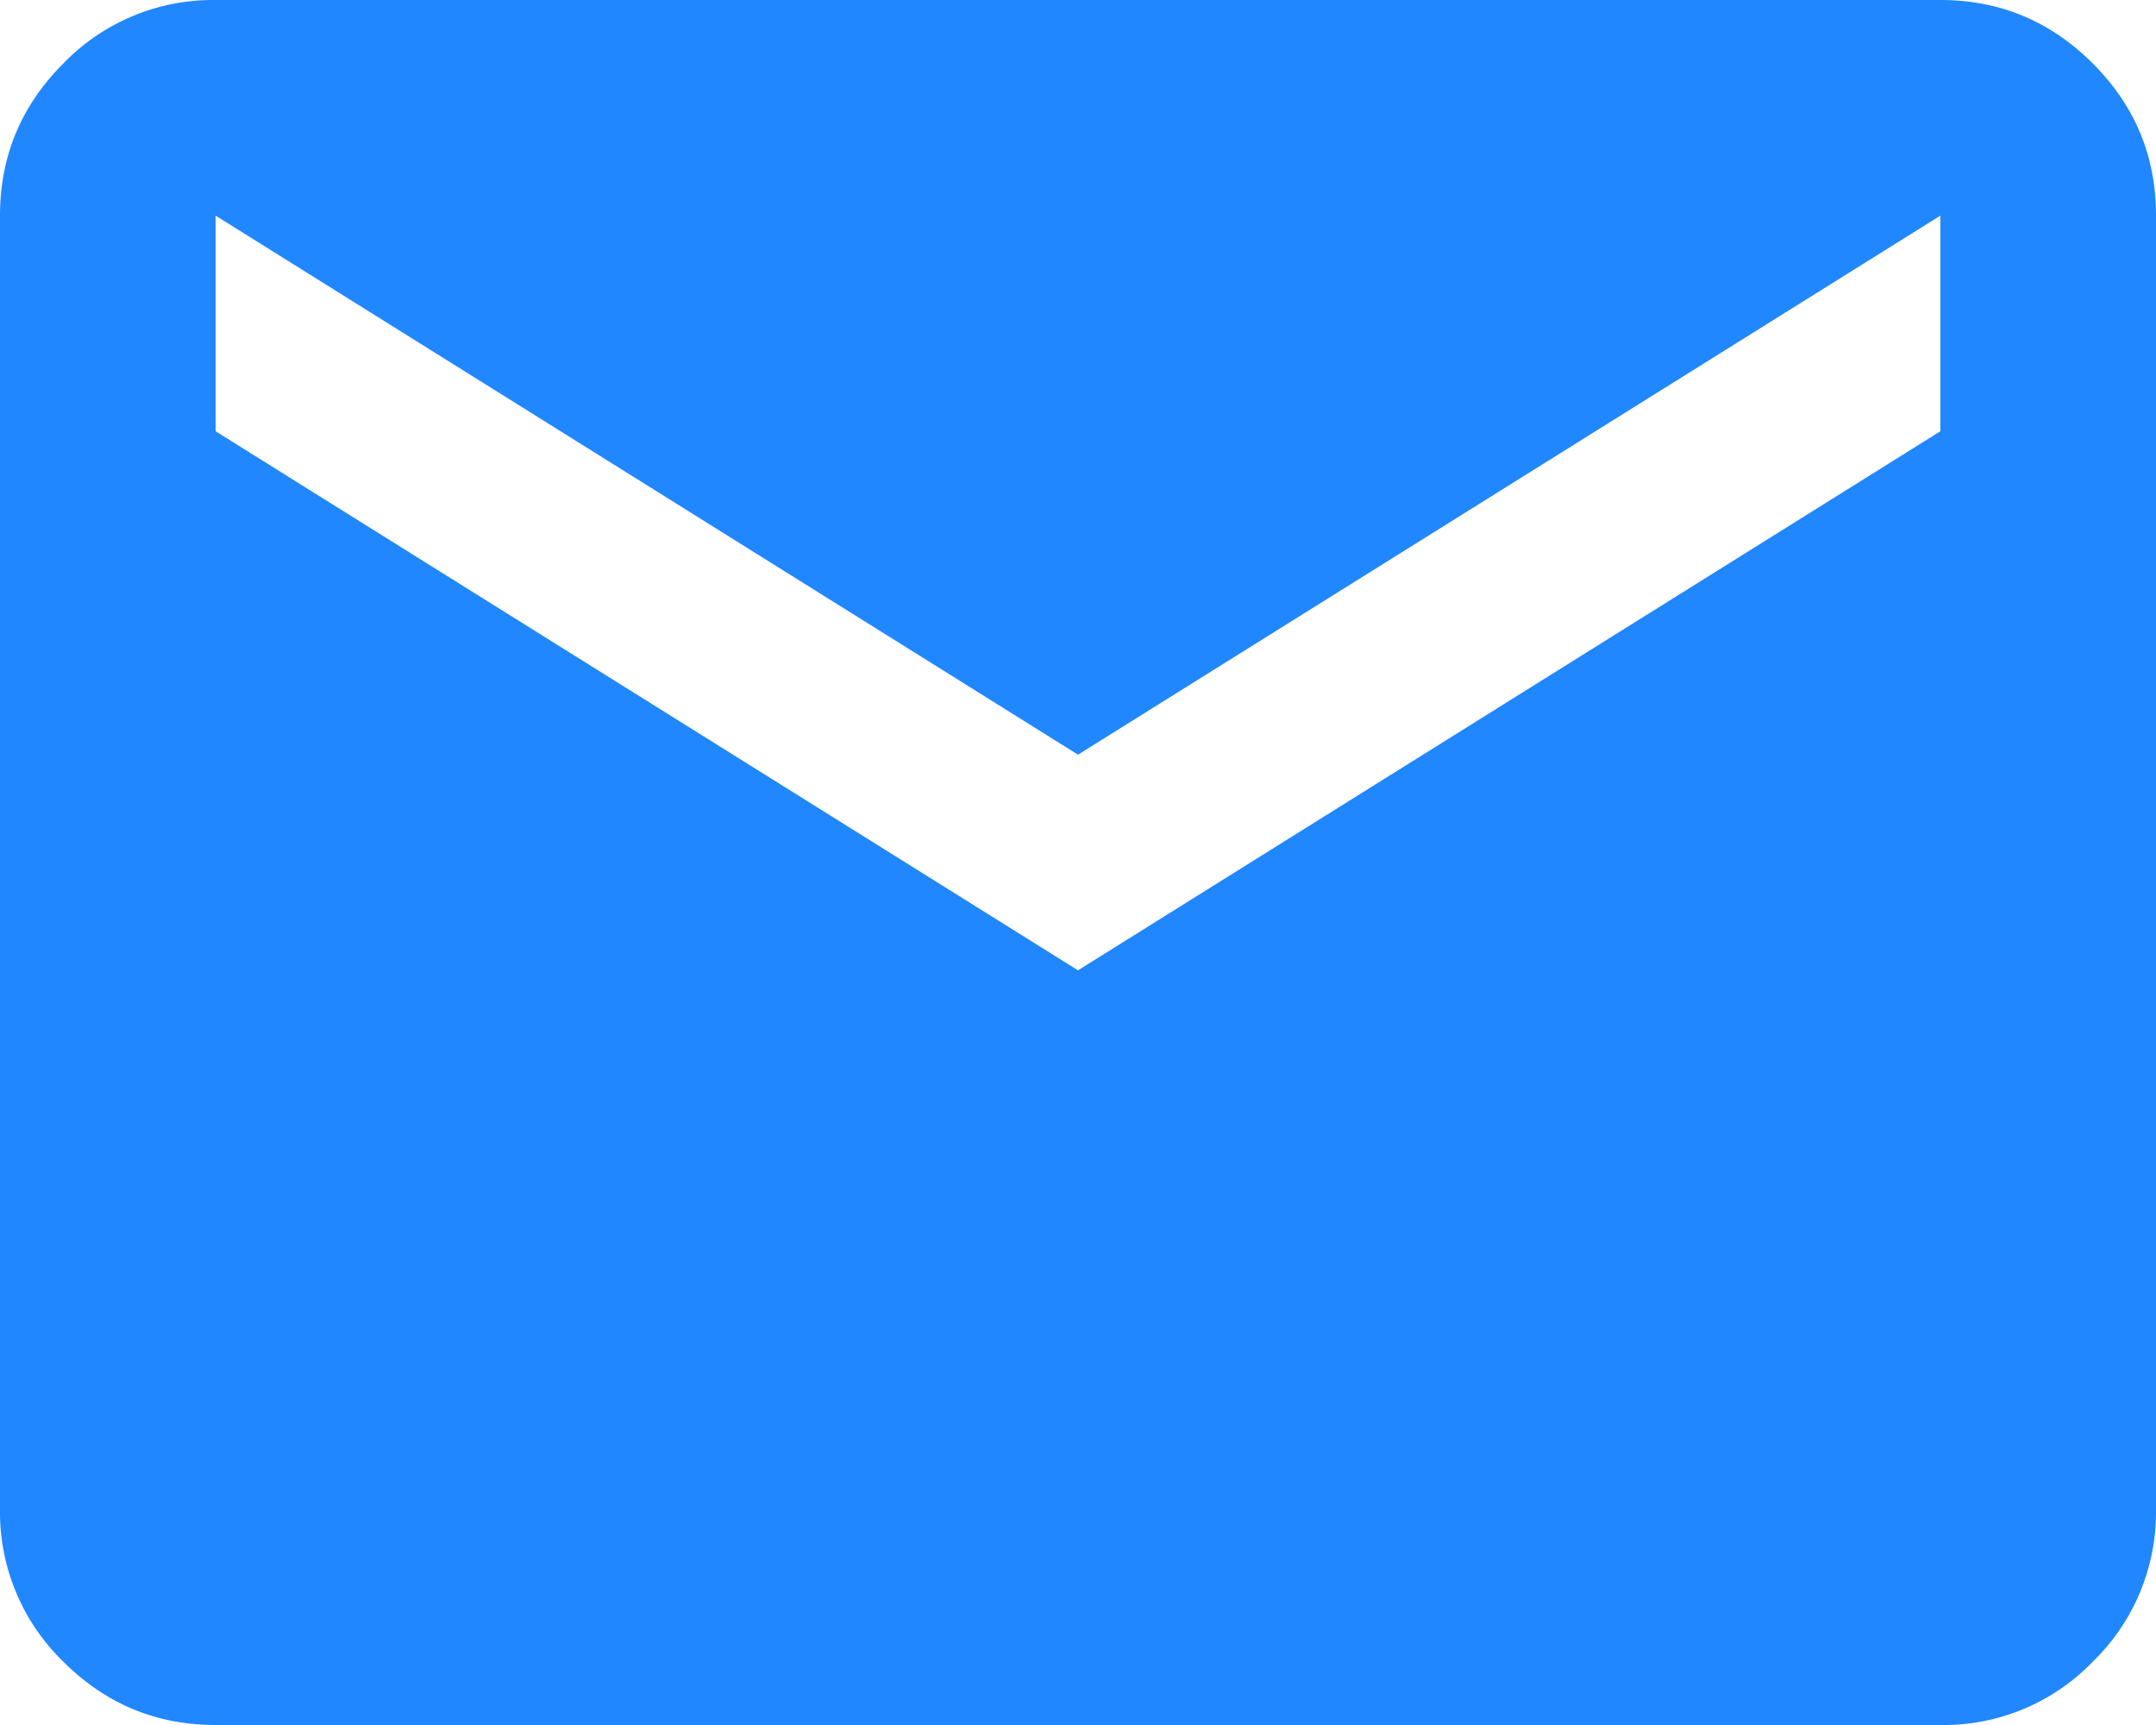 <svg xmlns="http://www.w3.org/2000/svg" width="20" height="16" fill="none"><path fill="#2187FF" d="M2 16c-.55 0-1.02-.196-1.412-.587A1.93 1.93 0 0 1 0 14V2C0 1.45.196.98.588.588A1.93 1.93 0 0 1 2 0h16c.55 0 1.021.196 1.413.588.392.392.588.863.587 1.412v12a1.93 1.93 0 0 1-.587 1.413A1.92 1.92 0 0 1 18 16H2zm8-7 8-5V2l-8 5-8-5v2l8 5z"/></svg>